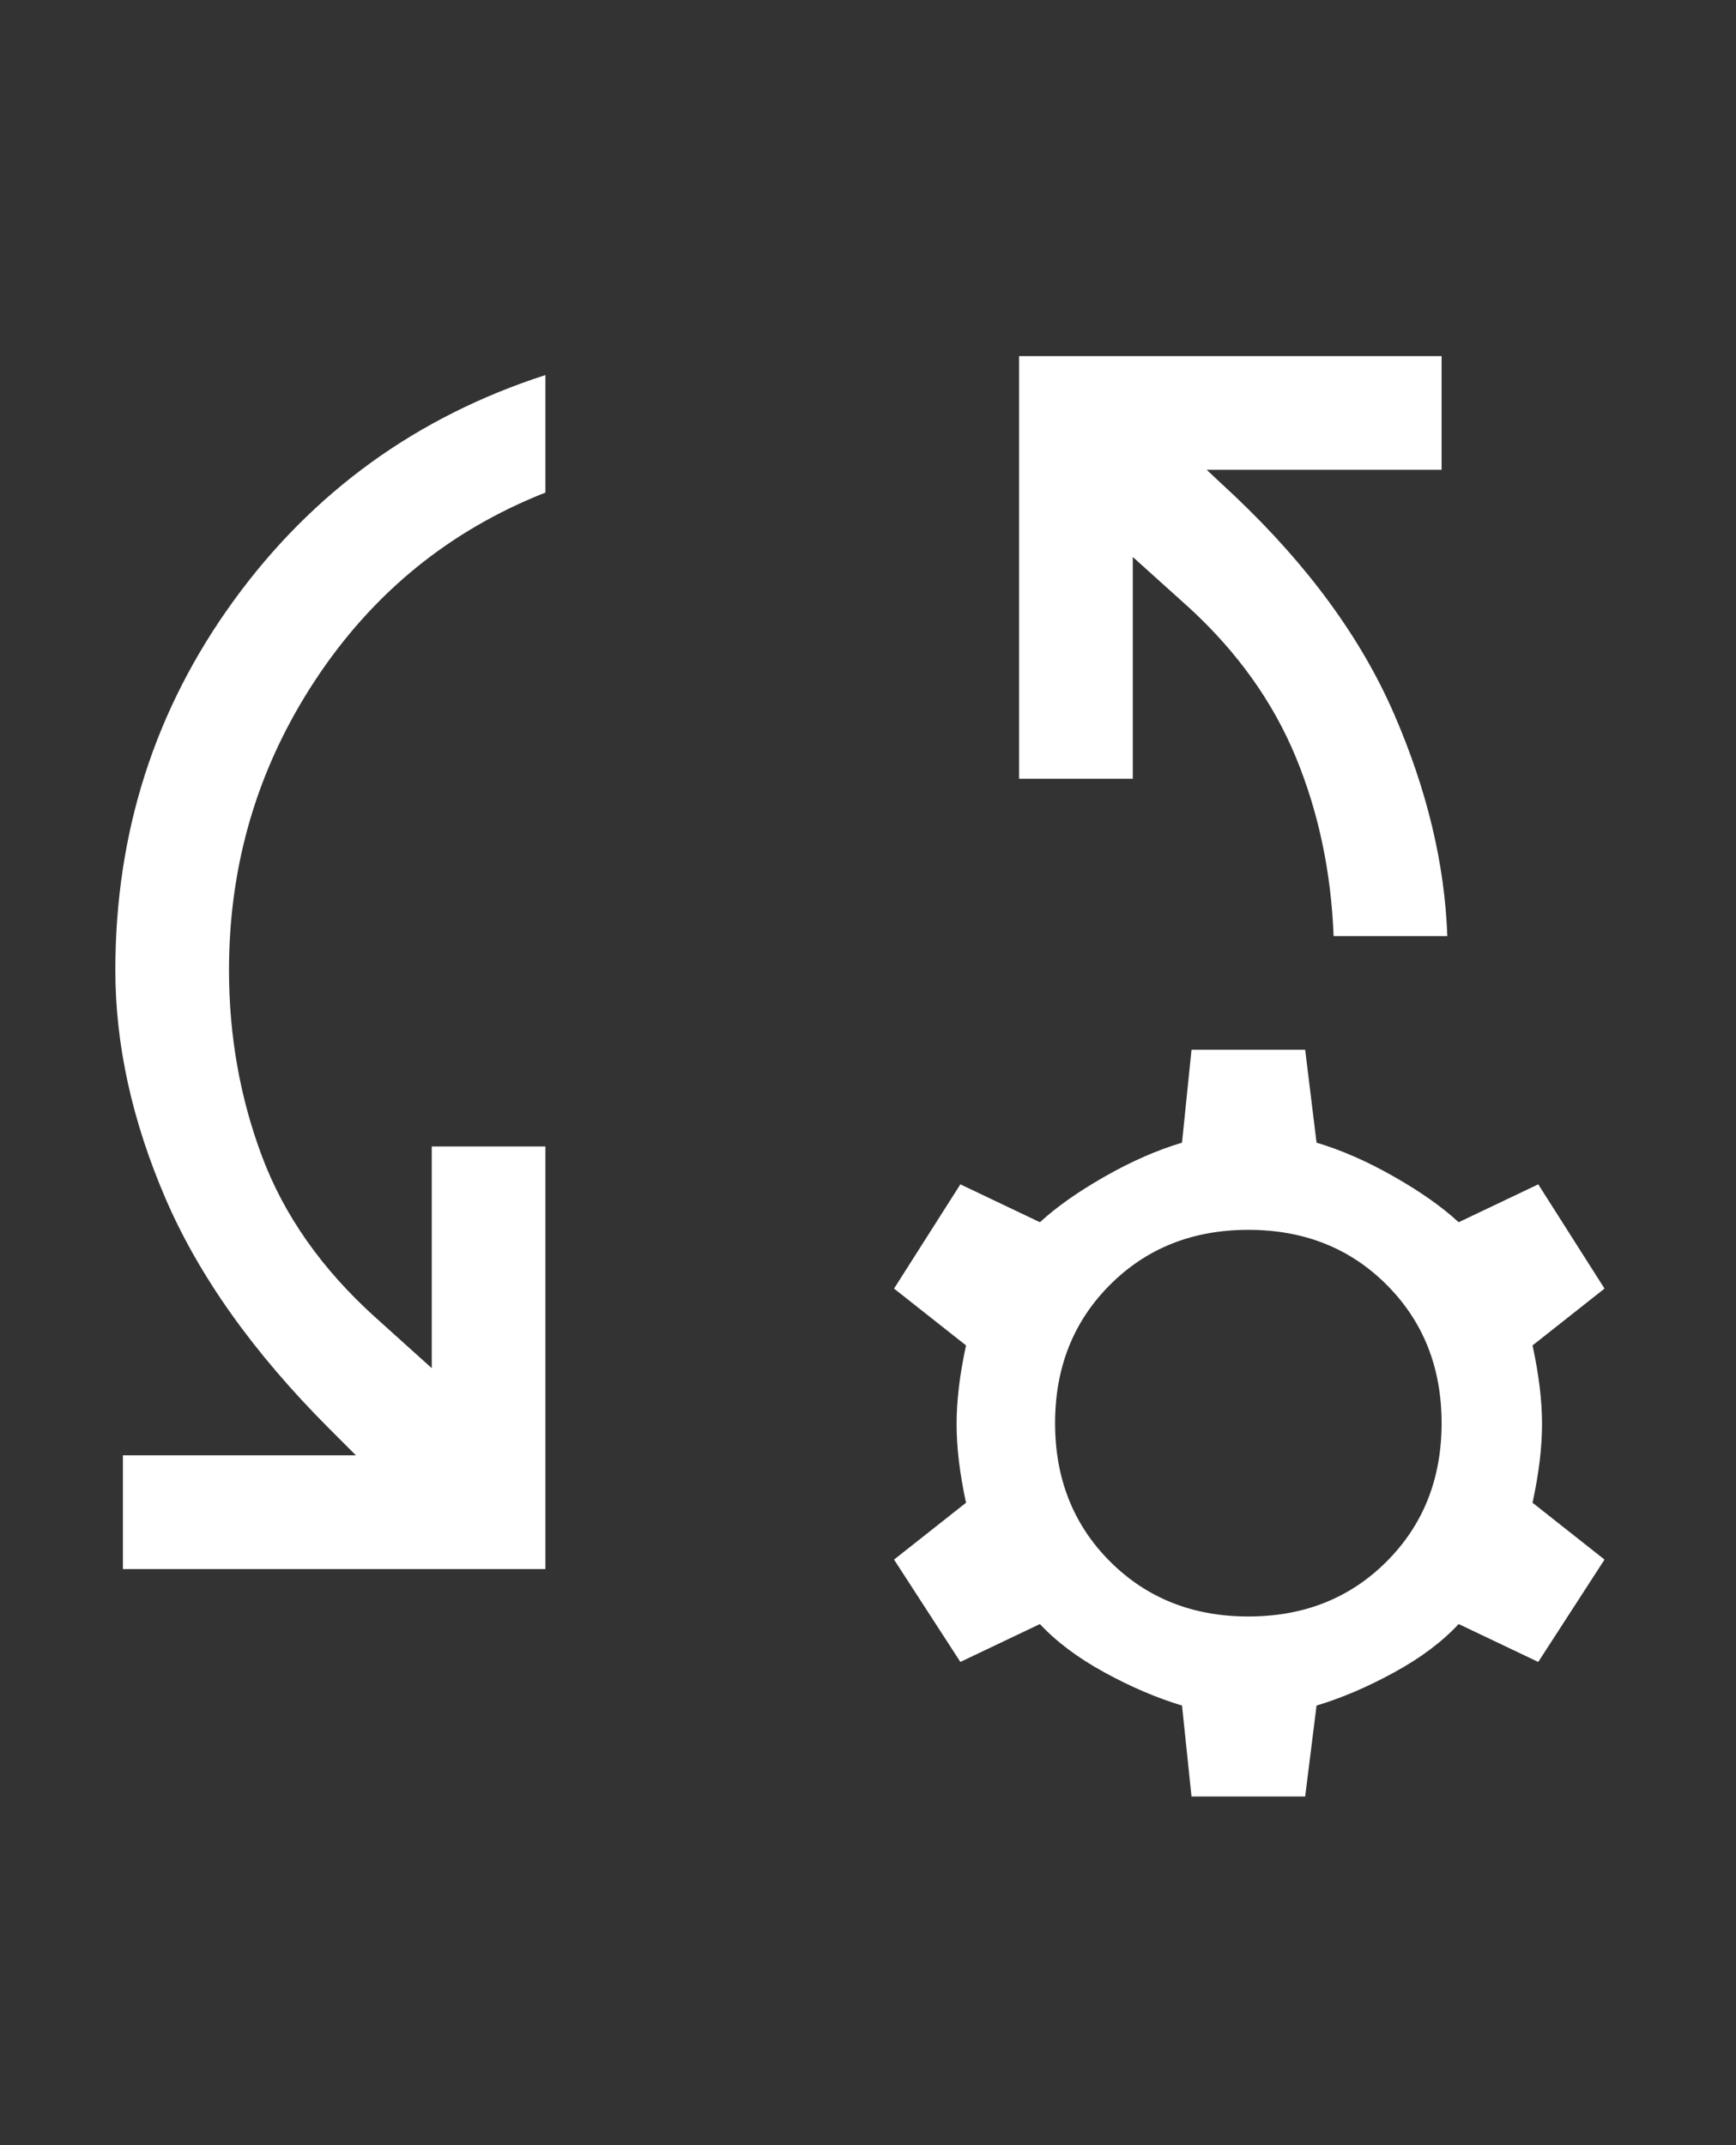 <svg width="34" height="42" viewBox="0 0 34 42" fill="none" xmlns="http://www.w3.org/2000/svg">
<rect x="0" y="0" width="34" height="42" fill="#333333" stroke="none"/>
<path d="M2.407 30.721L2.407 28.494L6.971 28.494L6.452 27.975C4.968 26.491 3.898 24.988 3.242 23.466C2.587 21.945 2.259 20.454 2.259 18.995C2.259 16.298 3.032 13.886 4.578 11.759C6.124 9.631 8.159 8.159 10.682 7.343L10.682 9.644C8.802 10.386 7.299 11.61 6.174 13.317C5.048 15.024 4.485 16.917 4.485 18.995C4.485 20.281 4.702 21.5 5.135 22.65C5.568 23.8 6.303 24.846 7.343 25.785L8.456 26.787L8.456 22.446L10.682 22.446L10.682 30.721L2.407 30.721ZM28.346 18.327L26.119 18.327C26.07 17.065 25.822 15.896 25.377 14.82C24.932 13.744 24.239 12.773 23.299 11.907L22.186 10.905L22.186 15.247L19.959 15.247L19.959 6.972L28.234 6.972L28.234 9.198L23.633 9.198L24.189 9.718C25.624 11.079 26.663 12.501 27.306 13.985C27.95 15.47 28.296 16.917 28.346 18.327ZM23.336 35.174L23.15 33.393C22.656 33.244 22.148 33.028 21.629 32.743C21.11 32.459 20.689 32.143 20.367 31.797L18.809 32.539L17.51 30.535L18.92 29.422C18.796 28.853 18.735 28.34 18.735 27.882C18.735 27.424 18.796 26.911 18.92 26.342L17.51 25.229L18.809 23.188L20.367 23.93C20.689 23.633 21.11 23.336 21.629 23.04C22.148 22.743 22.656 22.52 23.15 22.372L23.336 20.553L25.562 20.553L25.785 22.372C26.28 22.52 26.787 22.743 27.306 23.04C27.826 23.336 28.247 23.633 28.568 23.93L30.127 23.188L31.425 25.229L30.015 26.342C30.139 26.911 30.201 27.424 30.201 27.882C30.201 28.34 30.139 28.853 30.015 29.422L31.425 30.535L30.127 32.539L28.568 31.797C28.247 32.143 27.826 32.459 27.306 32.743C26.787 33.028 26.28 33.244 25.785 33.393L25.562 35.174L23.336 35.174ZM24.449 31.649C25.538 31.649 26.441 31.29 27.158 30.572C27.875 29.855 28.234 28.952 28.234 27.864C28.234 26.775 27.875 25.872 27.158 25.155C26.441 24.437 25.538 24.079 24.449 24.079C23.361 24.079 22.458 24.437 21.74 25.155C21.023 25.872 20.664 26.775 20.664 27.864C20.664 28.952 21.023 29.855 21.74 30.572C22.458 31.29 23.361 31.649 24.449 31.649Z" fill="white"/>
</svg>
